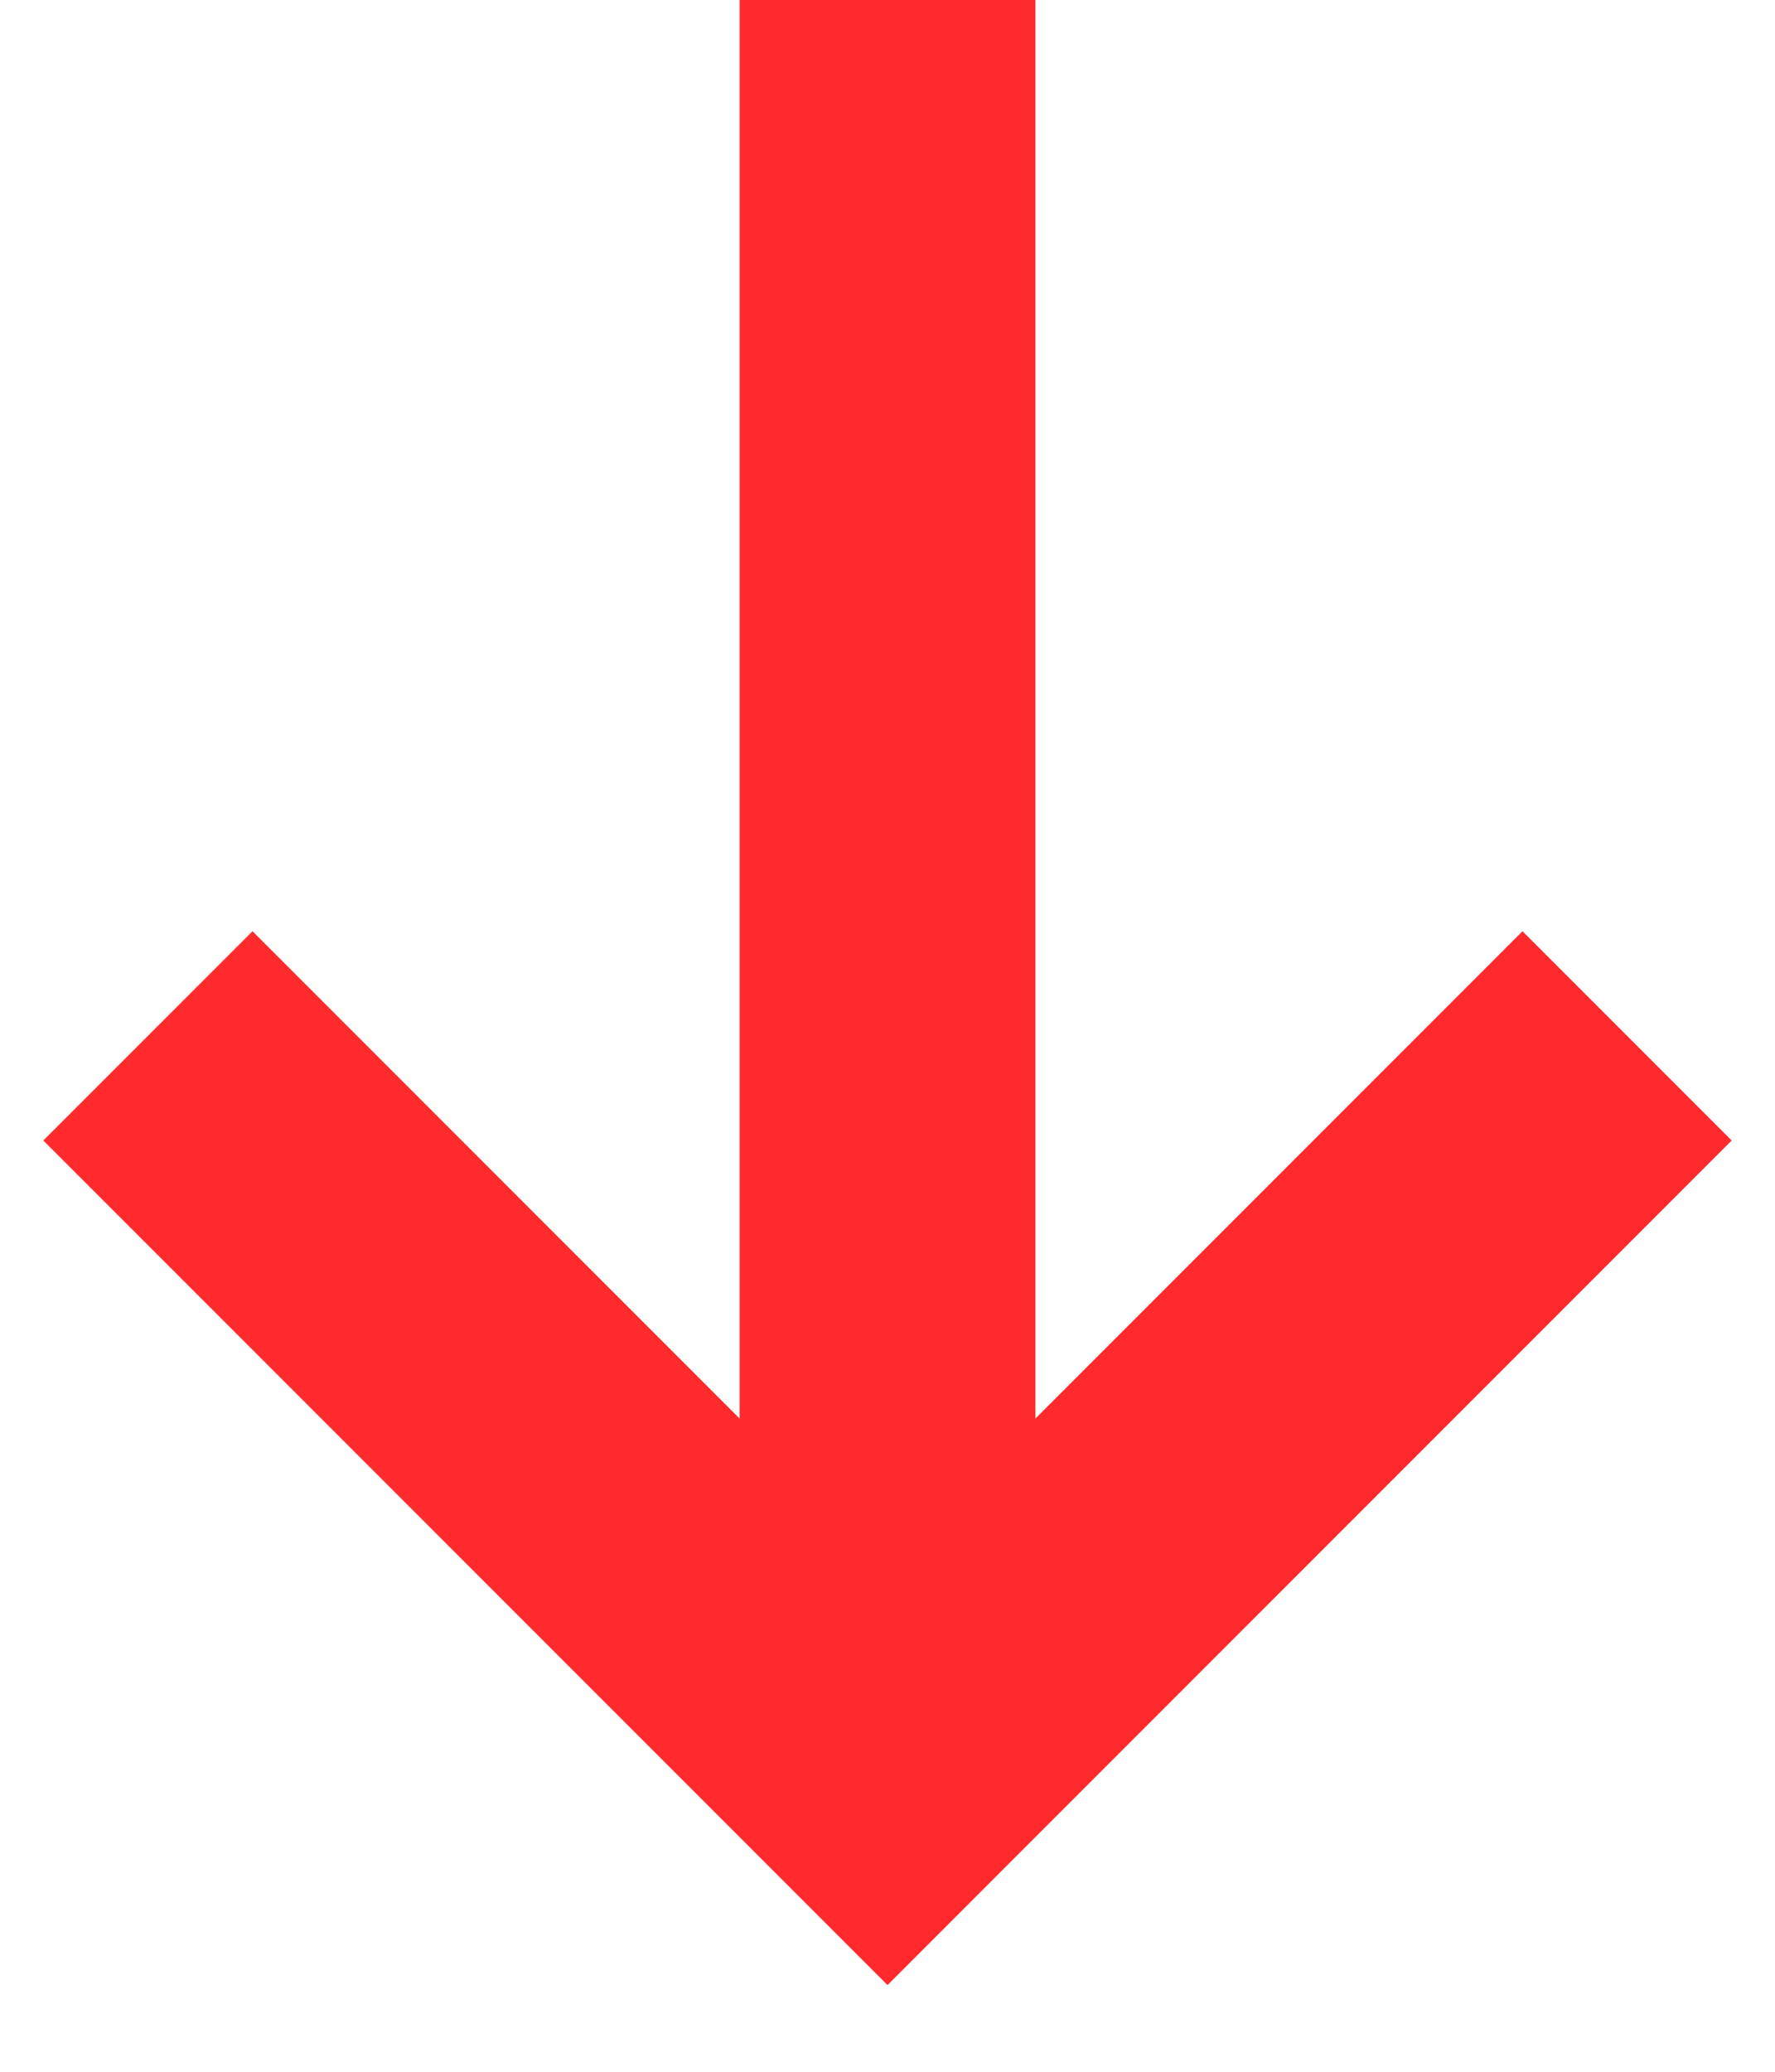<svg xmlns="http://www.w3.org/2000/svg" width="12" height="14" viewBox="0 0 12 14" fill="none">
  <path d="M11 7L6 12L1 7" stroke="#FF2A2C" stroke-width="2"/>
  <line x1="6" y1="12" x2="6" y2="4.37103e-08" stroke="#FF2A2C" stroke-width="2"/>
</svg>